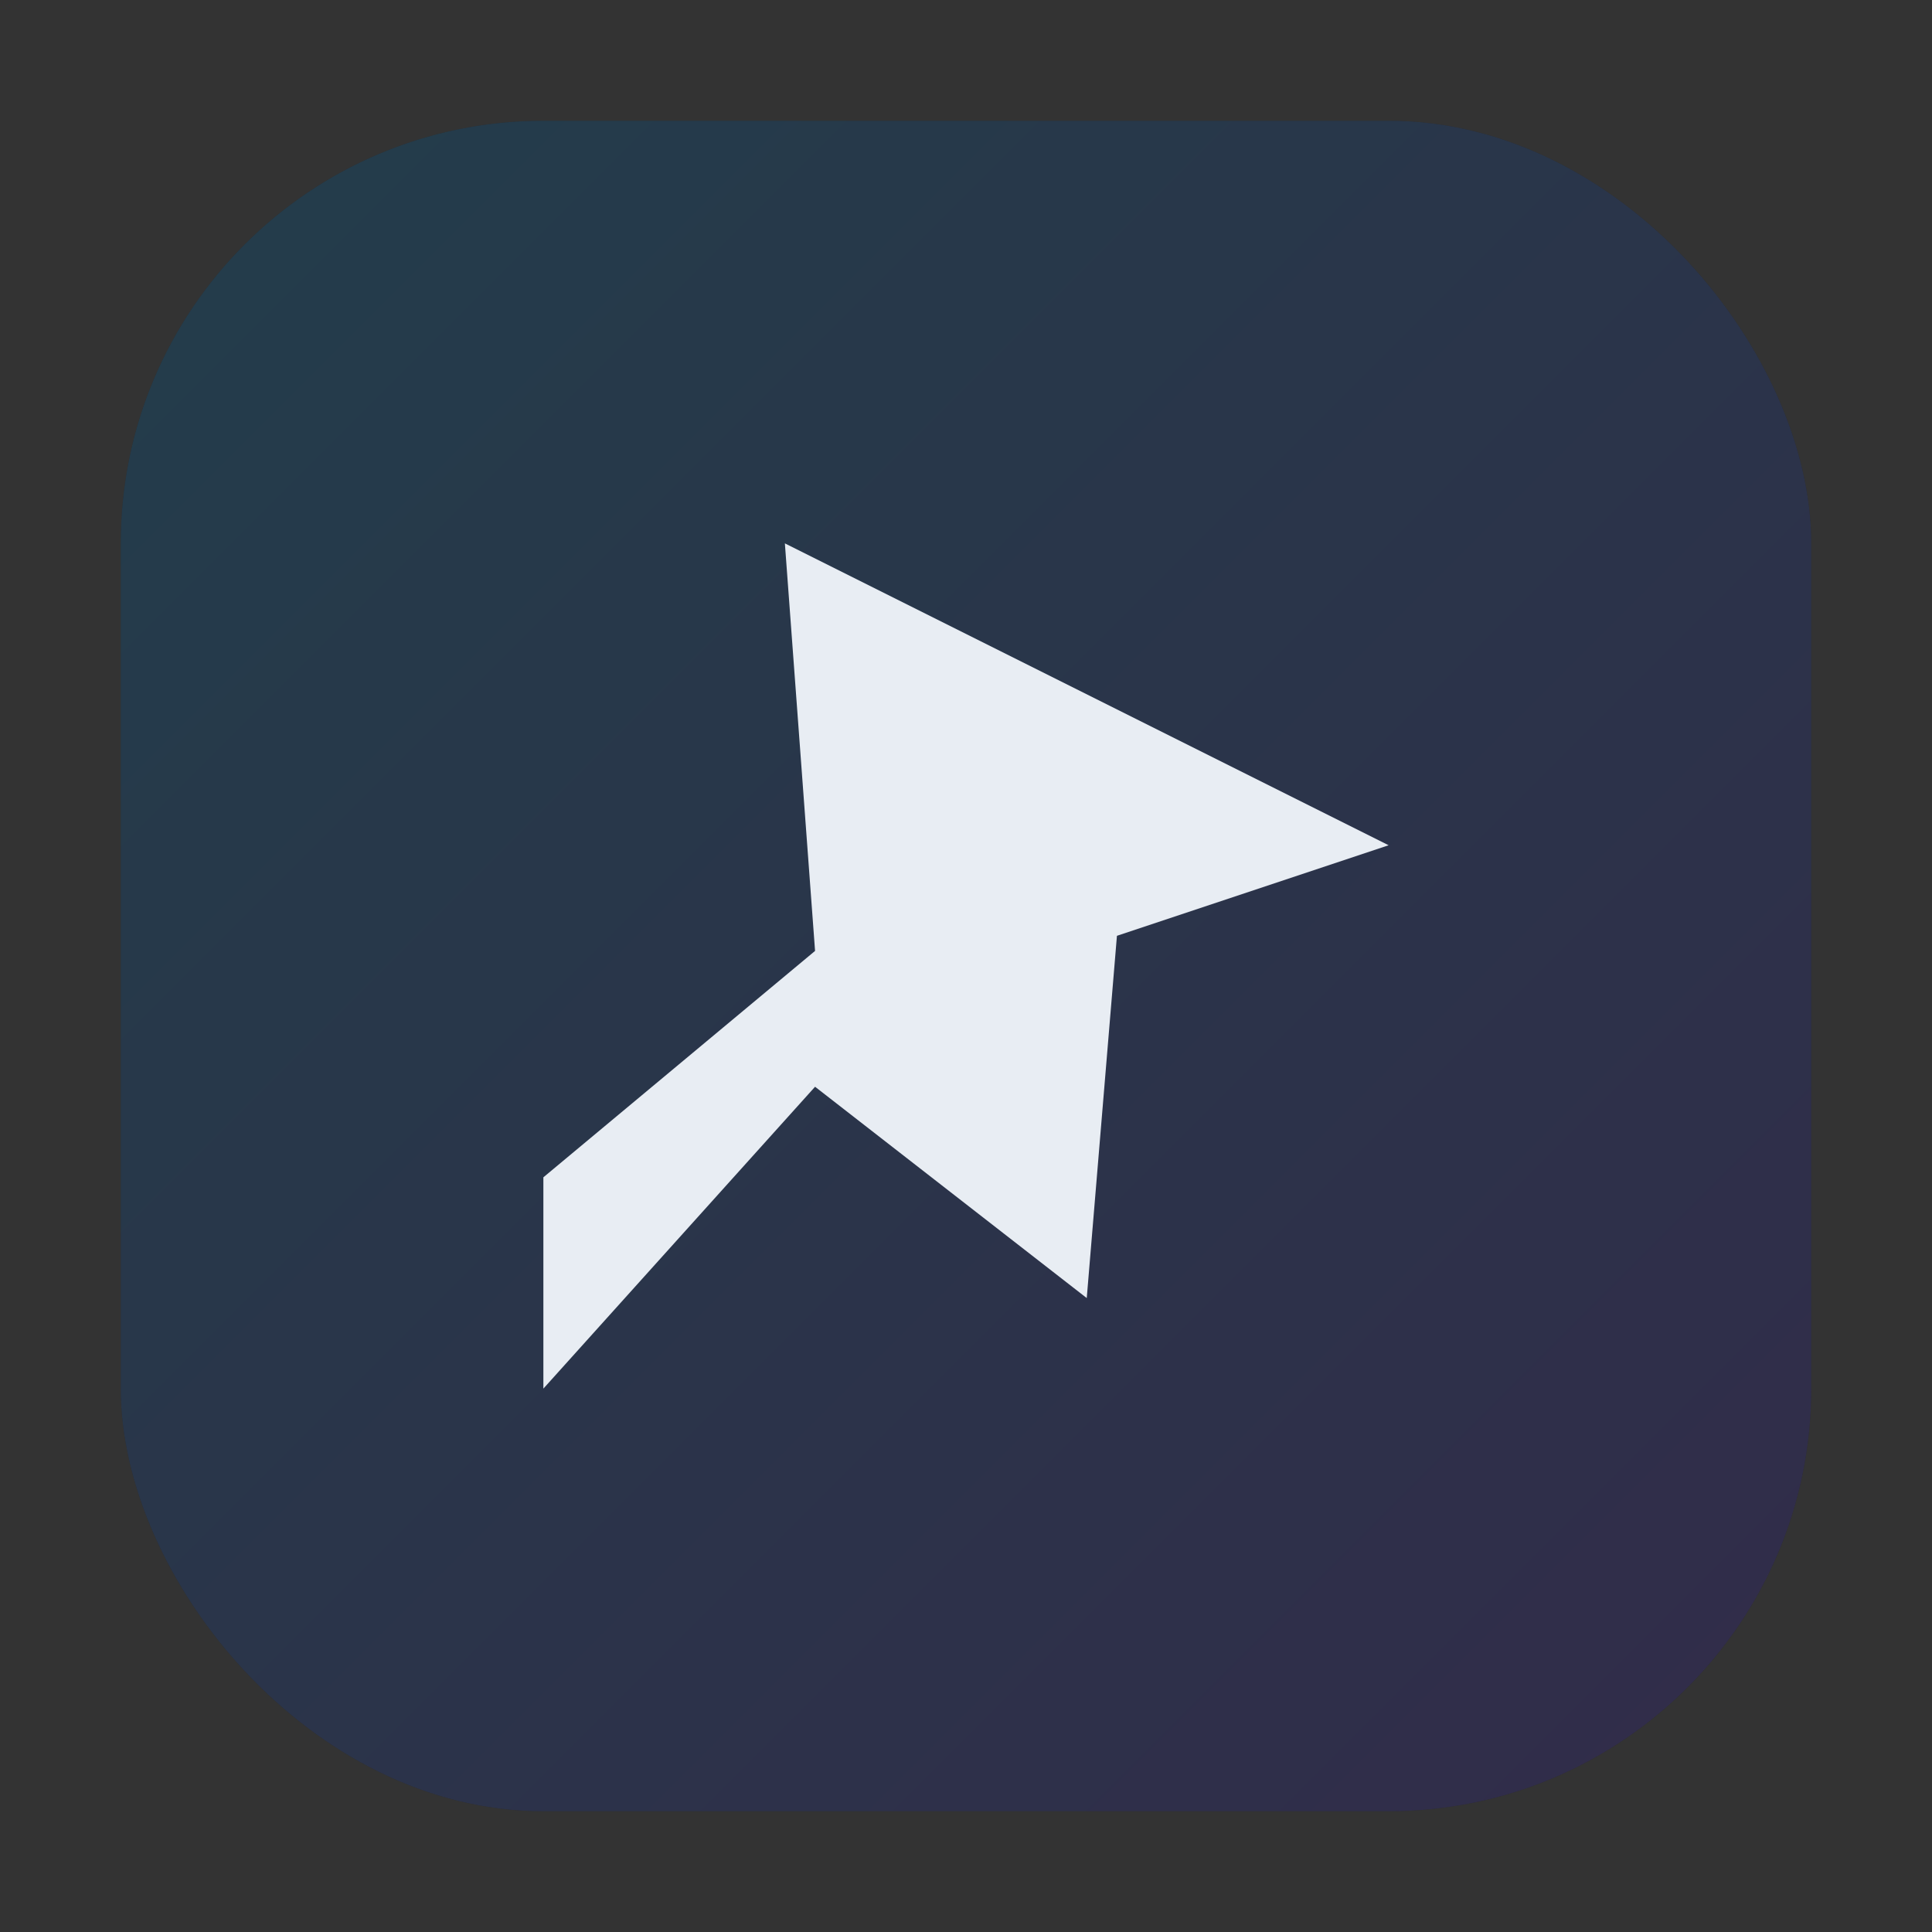 <svg xmlns="http://www.w3.org/2000/svg" viewBox="0 0 64 64">
  <rect x="0" y="0" width="64" height="64" fill="#333333" stroke="none"/>
  <defs>
    <linearGradient id="g" x1="0" y1="0" x2="1" y2="1">
      <stop offset="0%" stop-color="#6ad1ff"/>
      <stop offset="100%" stop-color="#a78bfa"/>
    </linearGradient>
  </defs>
  <rect x="4" y="4" width="56" height="56" rx="14" fill="#0b0c0f"/>
  <rect x="4" y="4" width="56" height="56" rx="14" fill="url(#g)" opacity="0.25"/>
  <path d="M18 39l9-7.5L26 18l20 10-9 3-1 12-9-7-9 10z" fill="#e8edf3"/>
</svg>
